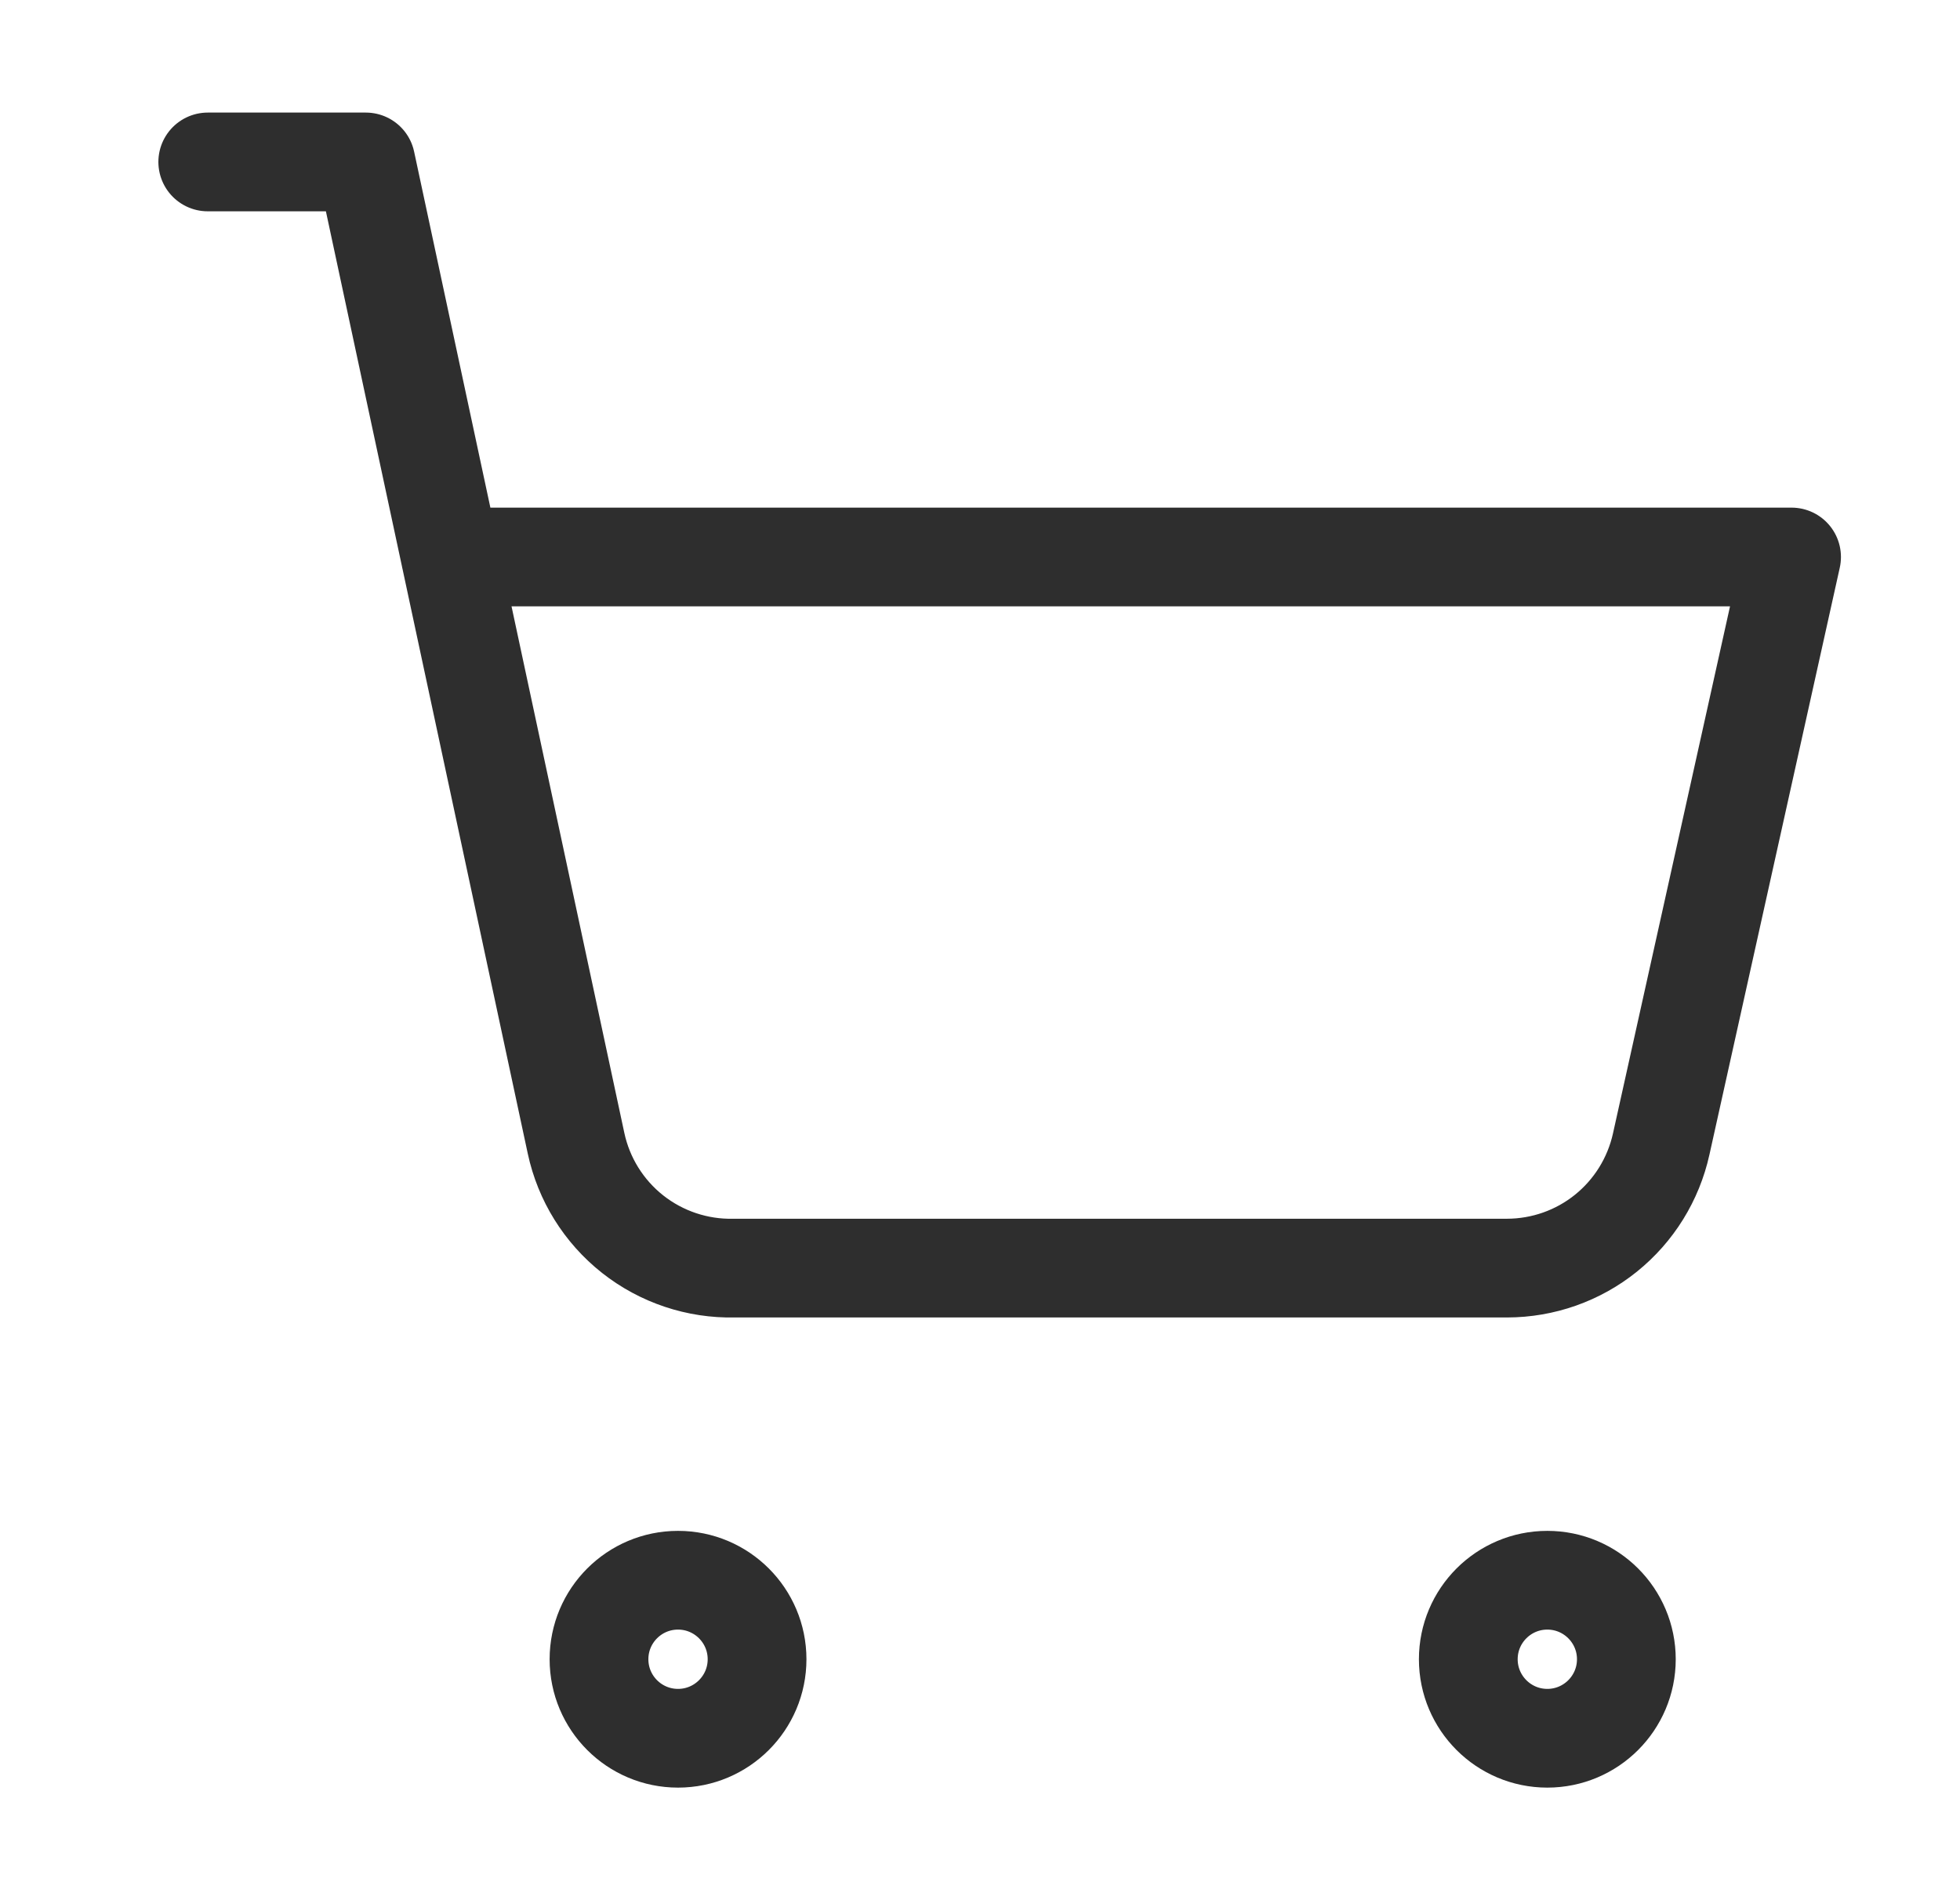 <svg width="31" height="30" viewBox="0 0 31 30" fill="none" xmlns="http://www.w3.org/2000/svg">
<path d="M10.724 27.5C11.414 27.5 11.974 26.94 11.974 26.25C11.974 25.56 11.414 25 10.724 25C10.033 25 9.474 25.56 9.474 26.25C9.474 26.94 10.033 27.5 10.724 27.5Z" stroke="#2E2E2E" stroke-width="1.562" stroke-linecap="round" stroke-linejoin="round"/>
<path d="M24.473 27.5C25.163 27.5 25.723 26.94 25.723 26.25C25.723 25.56 25.163 25 24.473 25C23.783 25 23.223 25.56 23.223 26.25C23.223 26.94 23.783 27.5 24.473 27.5Z" stroke="#2E2E2E" stroke-width="1.562" stroke-linecap="round" stroke-linejoin="round"/>
<path d="M3.286 2.562H5.786L9.111 18.087C9.233 18.656 9.549 19.164 10.006 19.525C10.462 19.885 11.03 20.075 11.611 20.062H23.836C24.405 20.061 24.957 19.867 25.4 19.51C25.843 19.153 26.151 18.656 26.274 18.1L28.336 8.812H7.124" stroke="#2E2E2E" stroke-width="1.562" stroke-linecap="round" stroke-linejoin="round"/>
</svg>
